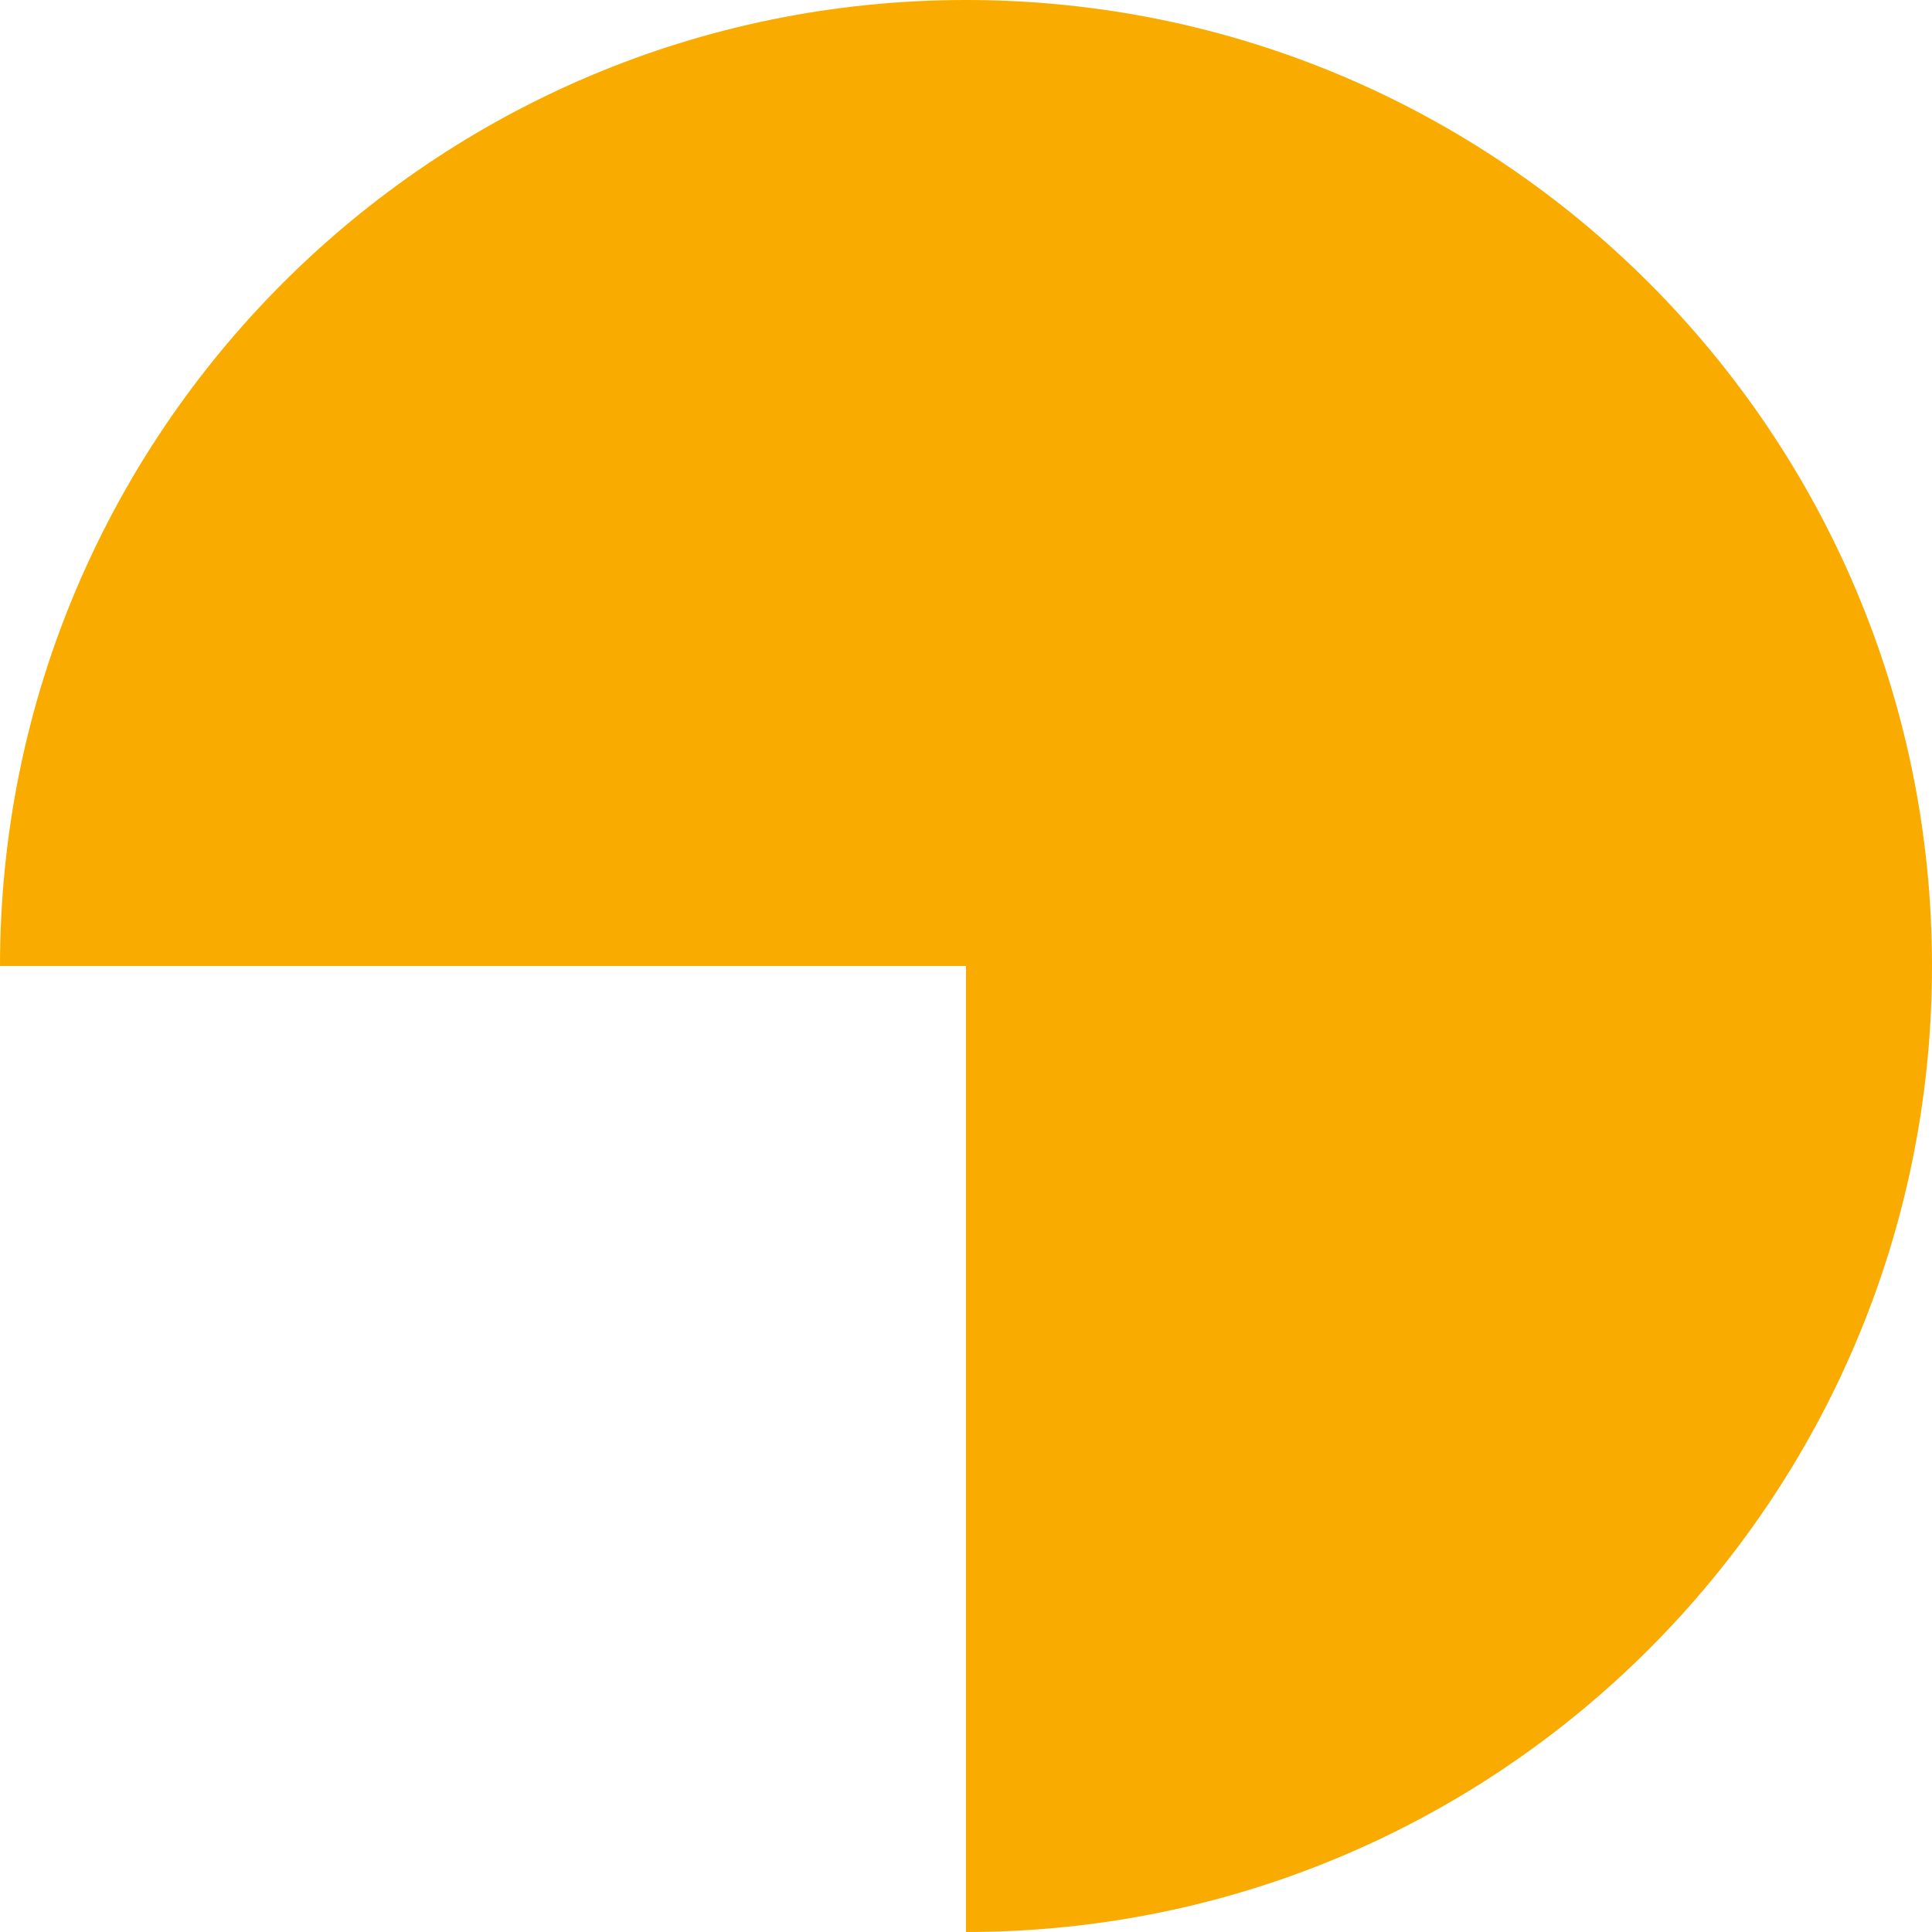 <svg width="80" height="80" viewBox="0 0 80 80" fill="none" xmlns="http://www.w3.org/2000/svg">
<path d="M0 40C0 17.905 17.91 2.81212e-06 40 2.81212e-06C62.09 2.81212e-06 80 17.91 80 40C80 62.09 62.09 80 40 80V40H0Z" fill="#F9AB00"/>
</svg>

